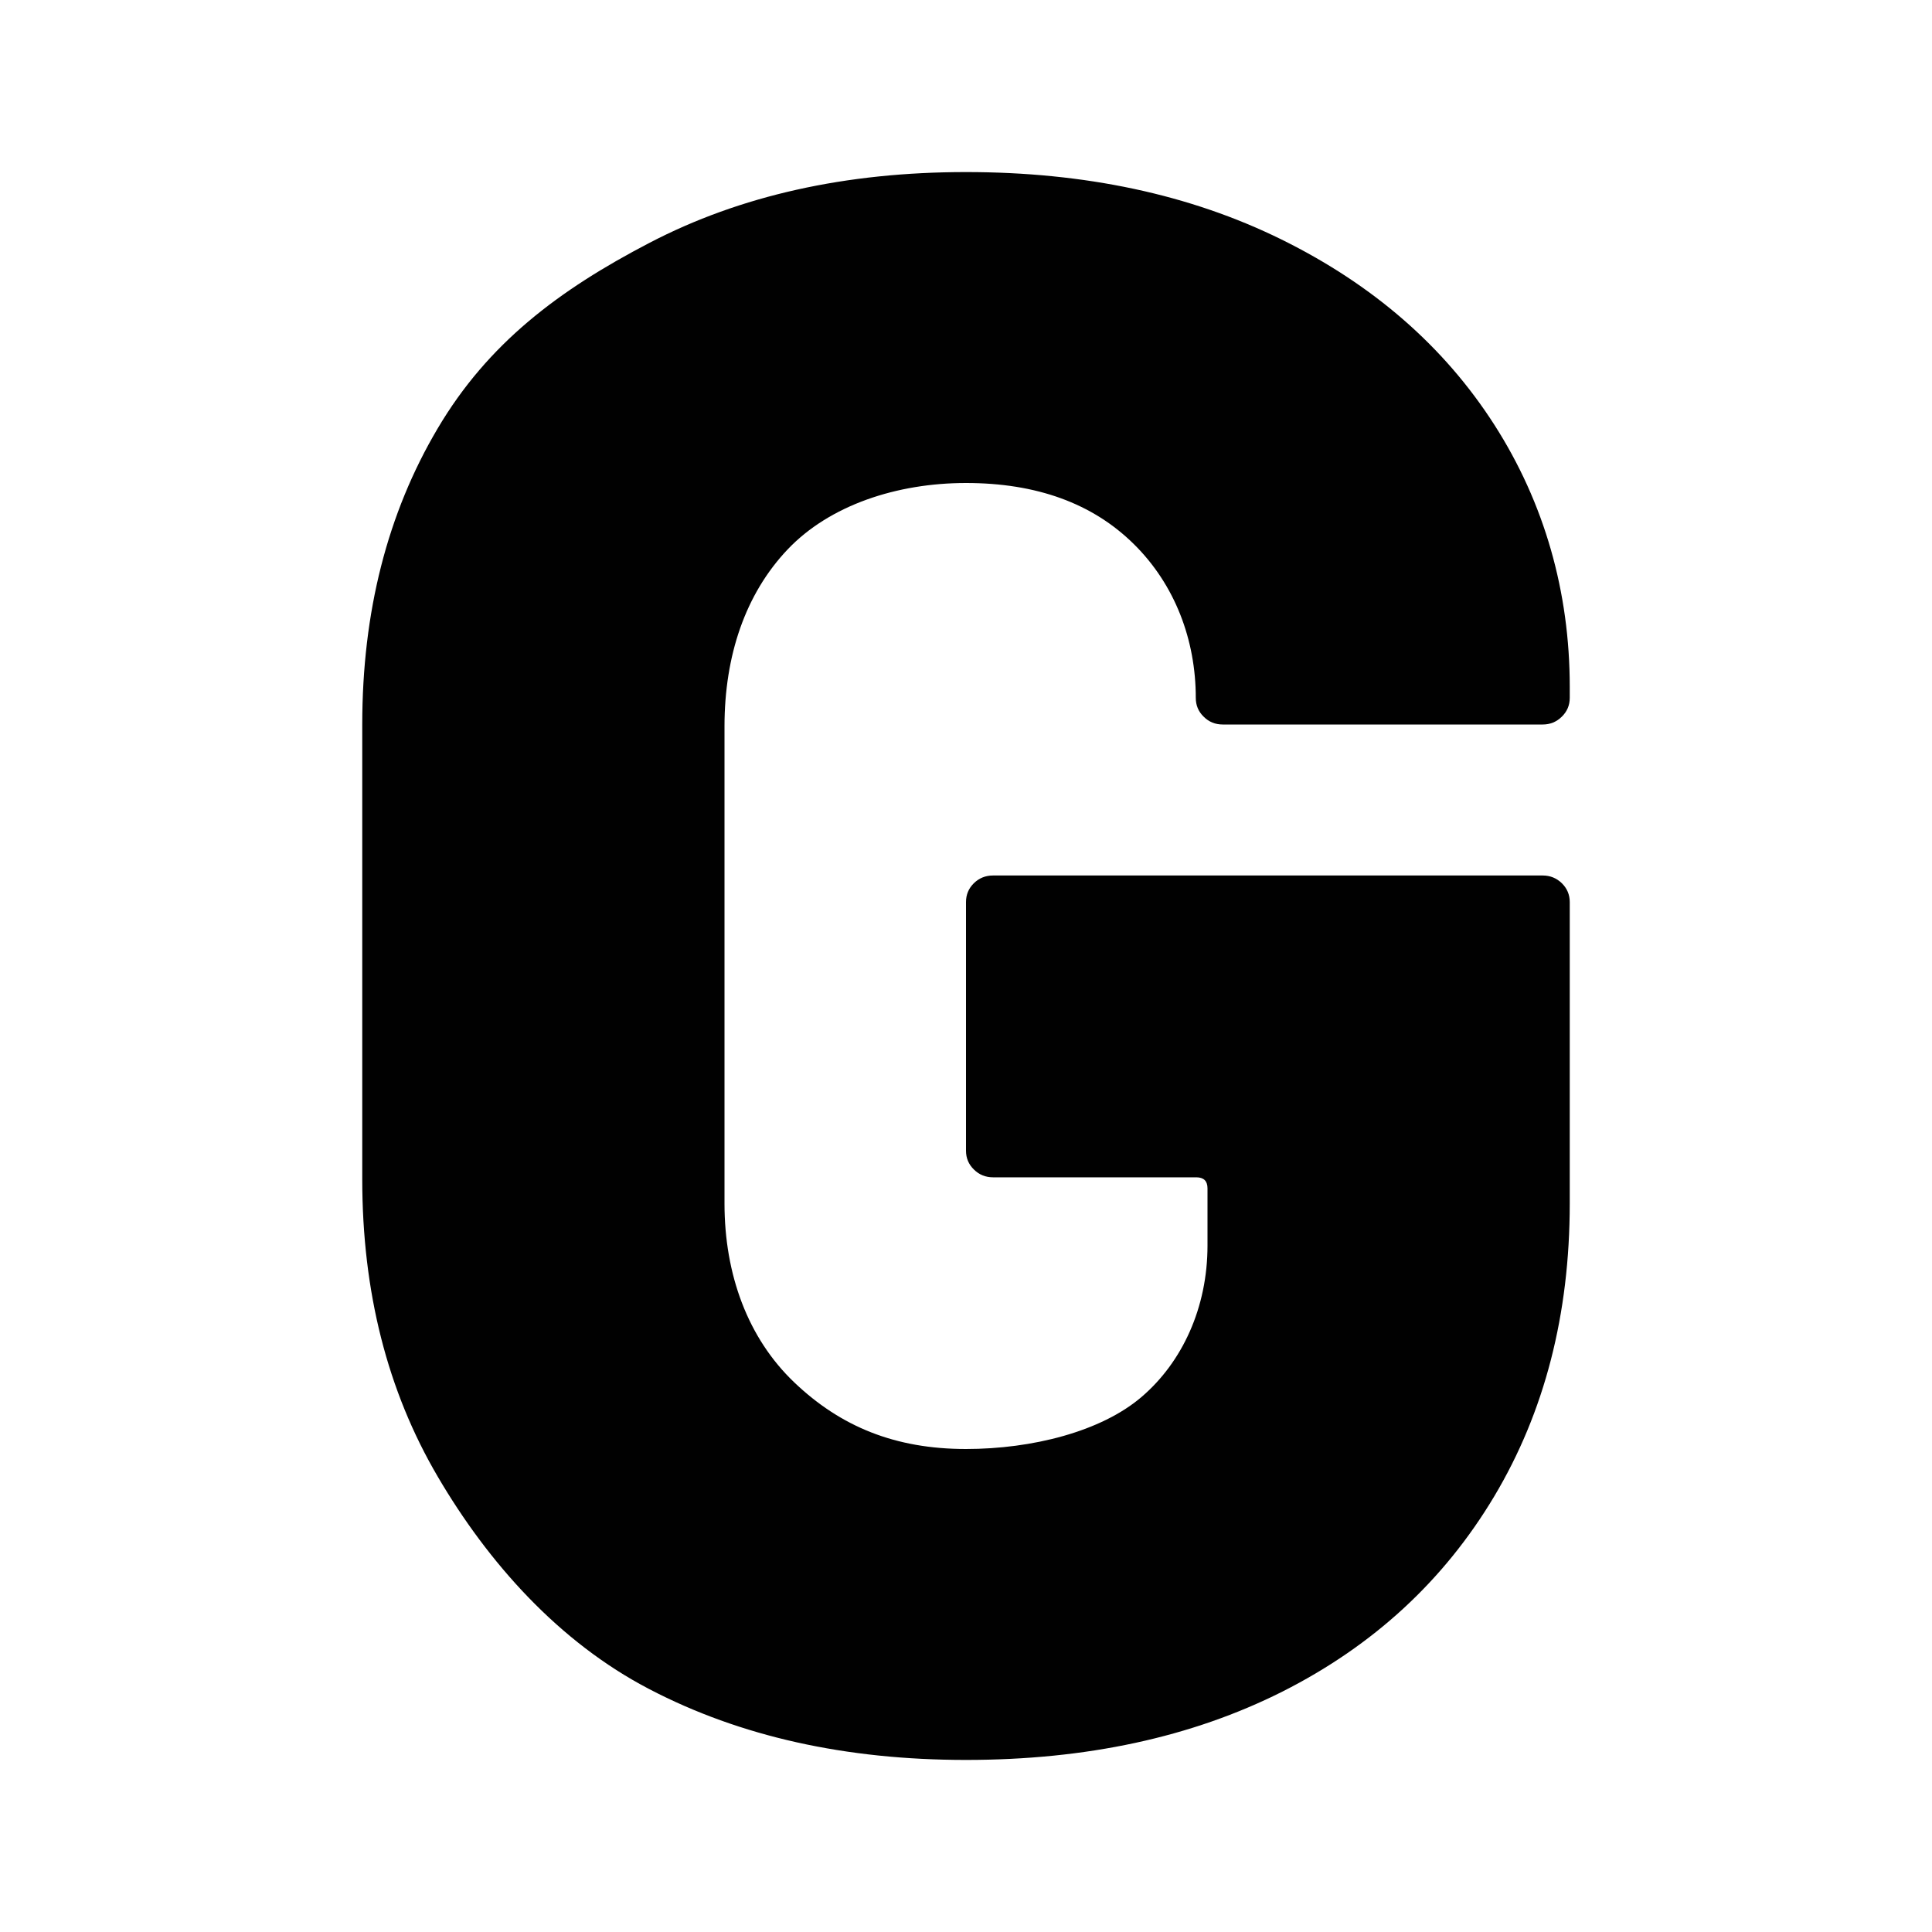<?xml version="1.0" encoding="utf-8"?>
<!-- Generator: Adobe Illustrator 25.0.1, SVG Export Plug-In . SVG Version: 6.00 Build 0)  -->
<svg version="1.1" id="Layer_1" xmlns="http://www.w3.org/2000/svg" xmlns:xlink="http://www.w3.org/1999/xlink" x="0px" y="0px"
	 width="32px" height="32px" viewBox="0 0 32 32" style="enable-background:new 0 0 32 32;" xml:space="preserve">
<style type="text/css">
	.st0{fill:#010101;}
</style>
<path class="st0" d="M10.758,27.979c-1.506-0.783-2.675-2.101-3.508-3.522C6.416,23.036,6,21.395,6,19.532V12
	c0-1.862,0.416-3.497,1.25-4.905c0.833-1.408,2.002-2.289,3.508-3.073C12.262,3.238,14.01,2.85,16,2.85
	c1.965,0,3.707,0.369,5.224,1.116c1.517,0.748,2.693,1.77,3.526,3.068C25.583,8.333,26,9.808,26,11.375v0.183
	c0,0.123-0.044,0.227-0.131,0.312C25.781,11.957,25.676,12,25.552,12h-5.299c-0.125,0-0.23-0.043-0.316-0.129
	c-0.088-0.085-0.131-0.189-0.131-0.312c0-0.956-0.343-1.874-1.027-2.548C18.096,8.337,17.169,8,16,8
	c-1.144,0-2.259,0.367-2.956,1.102S12,10.856,12,12.032v7.901c0,1.175,0.385,2.23,1.157,2.965C13.927,23.632,14.83,24,16,24
	c1.094,0,2.239-0.288,2.91-0.864C19.582,22.56,20,21.659,20,20.63v-0.947c0-0.122-0.062-0.183-0.186-0.183h-3.366
	c-0.124,0-0.23-0.043-0.317-0.129C16.043,19.285,16,19.182,16,19.059v-4.118c0-0.122,0.043-0.226,0.13-0.312
	c0.087-0.085,0.193-0.128,0.317-0.128h9.105c0.124,0,0.229,0.043,0.317,0.128C25.956,14.715,26,14.819,26,14.941v4.992
	c0,1.837-0.417,3.454-1.25,4.85c-0.834,1.397-2.003,2.474-3.507,3.234C19.737,28.775,17.99,29.15,16,29.15
	S12.262,28.763,10.758,27.979z"/>
</svg>
